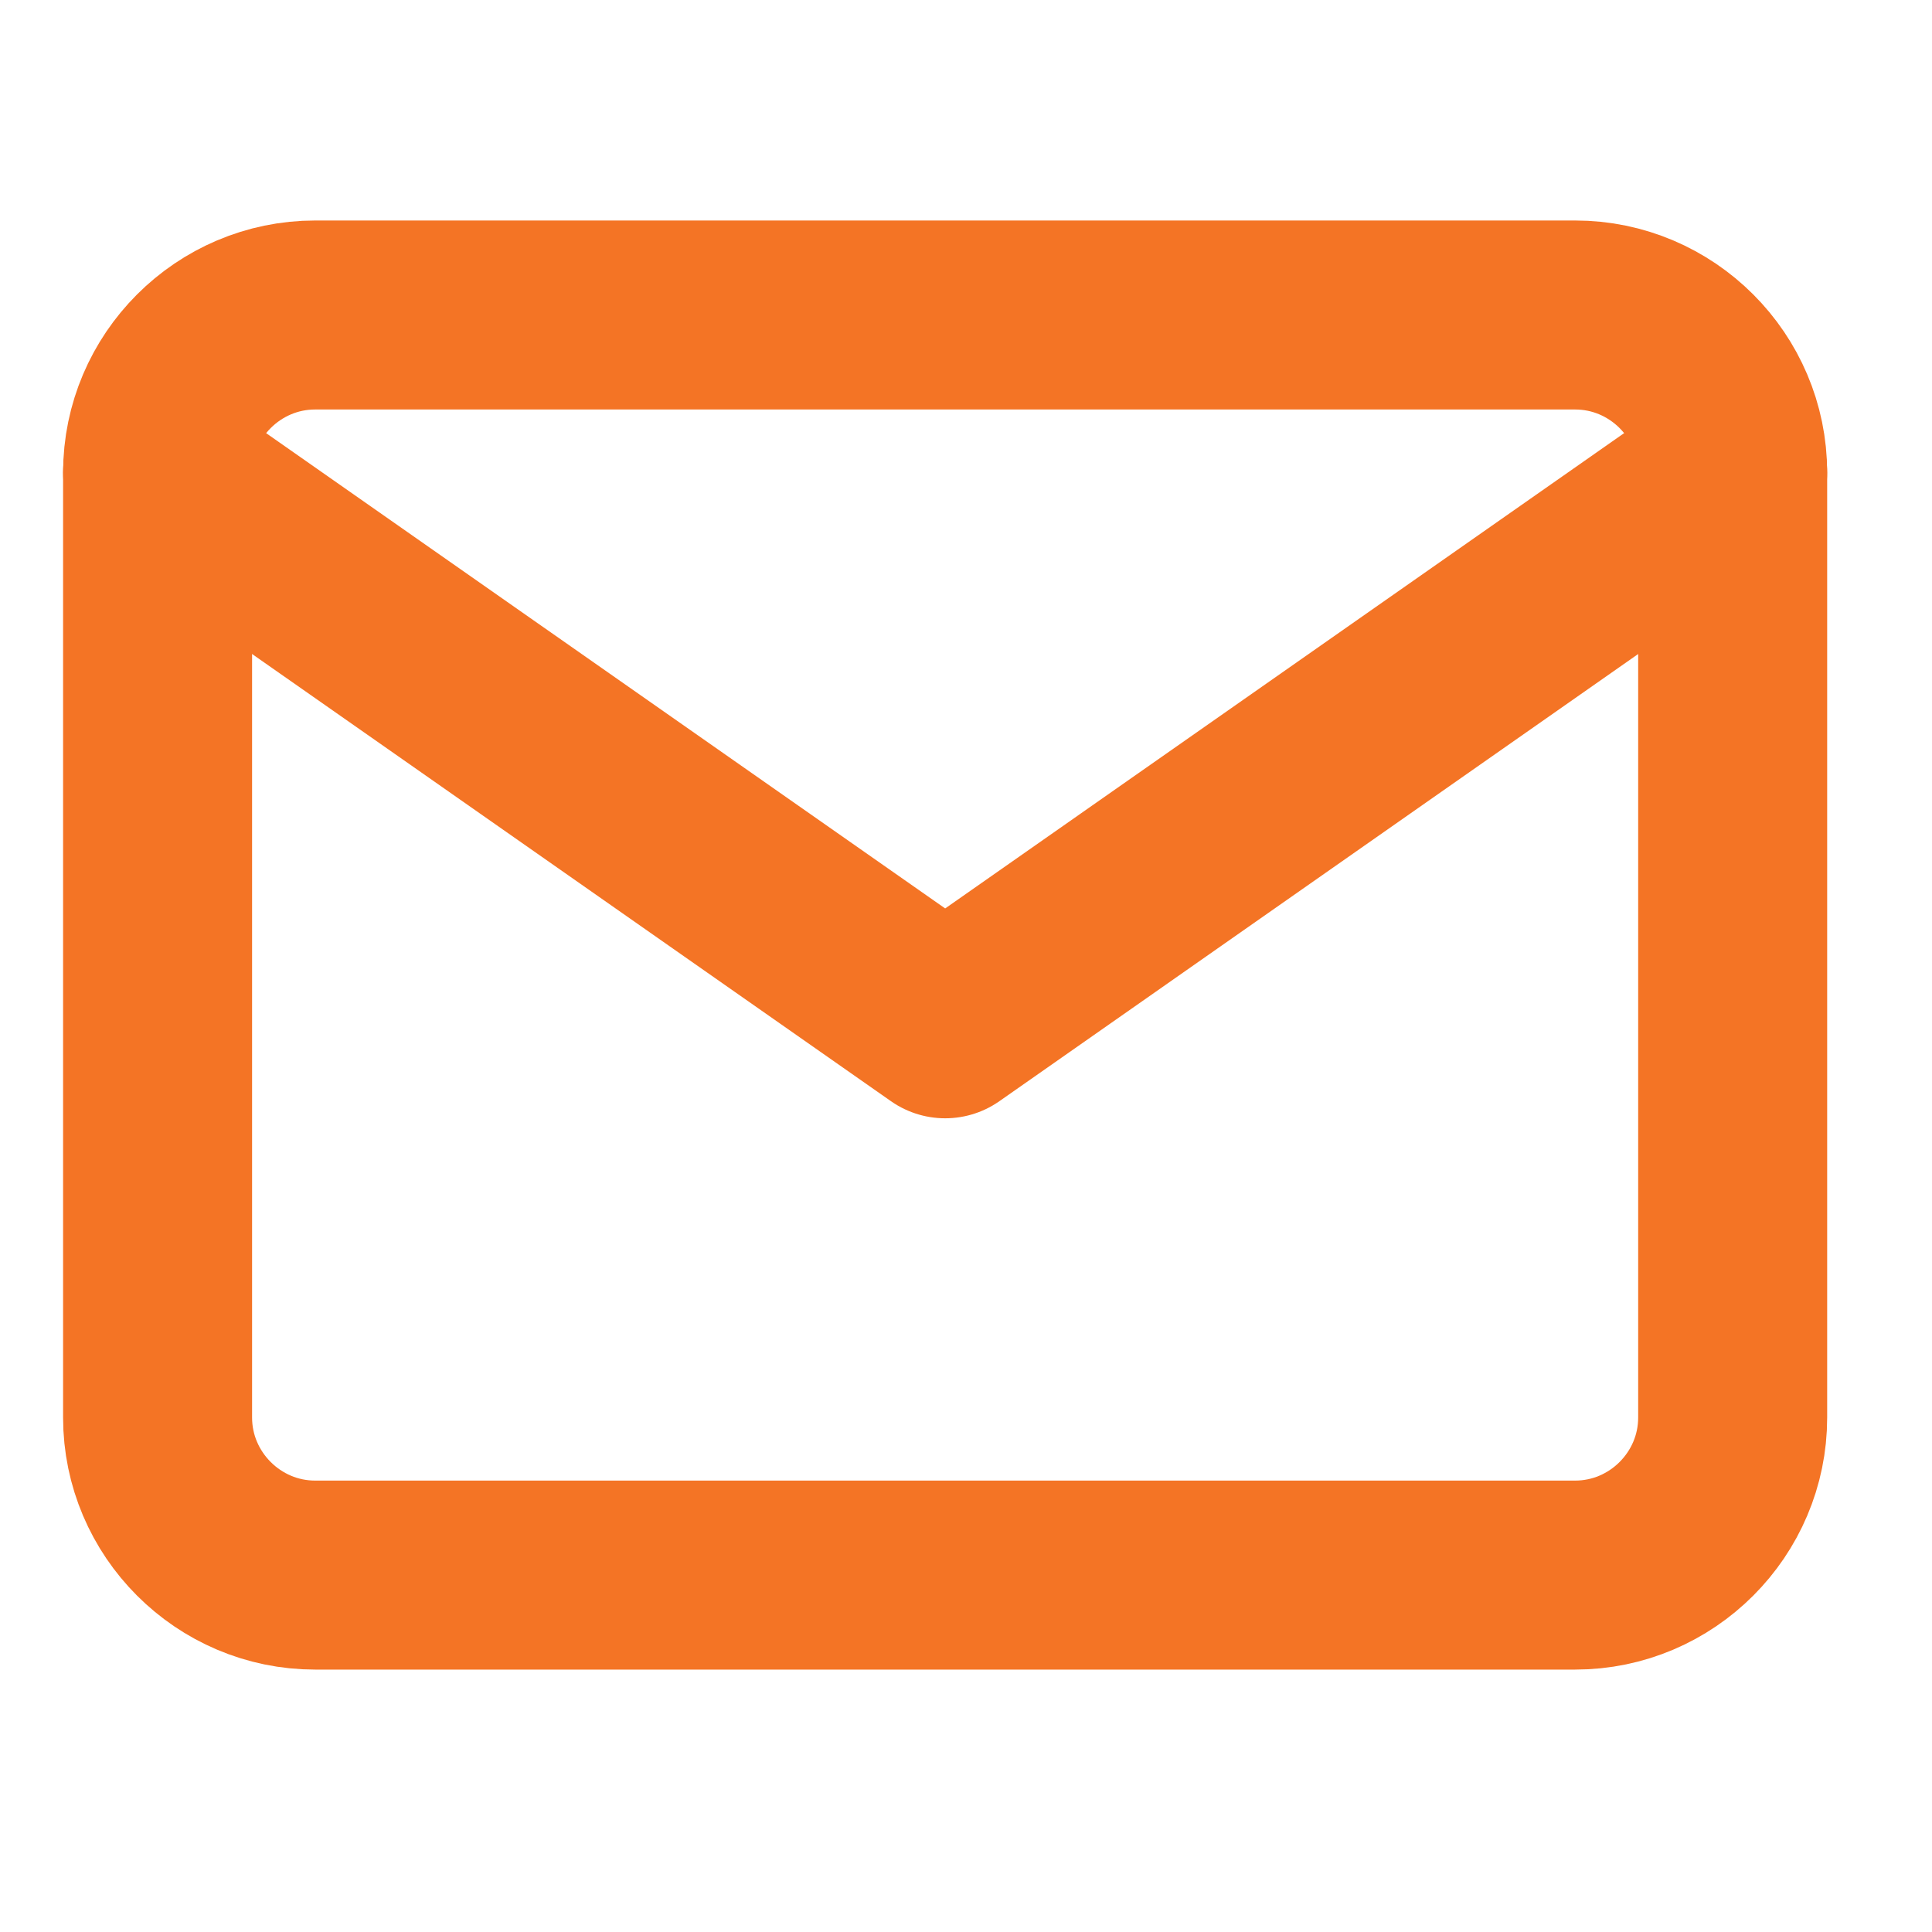 <?xml version="1.0" encoding="utf-8"?>
<svg xmlns="http://www.w3.org/2000/svg" fill="none" height="100%" overflow="visible" preserveAspectRatio="none" style="display: block;" viewBox="0 0 23 23" width="100%">
<g id="mail">
<path d="M3.751 3.75H18.752C19.784 3.75 20.627 4.594 20.627 5.625V16.876C20.627 17.907 19.784 18.751 18.752 18.751H3.751C2.72 18.751 1.876 17.907 1.876 16.876V5.625C1.876 4.594 2.72 3.75 3.751 3.75Z" id="Vector" stroke="#F47425" stroke-linecap="round" stroke-linejoin="round" stroke-width="2.25"/>
<path d="M20.627 5.625L11.252 12.188L1.876 5.625" id="Vector_2" stroke="#F47425" stroke-linecap="round" stroke-linejoin="round" stroke-width="2.25"/>
</g>
</svg>
